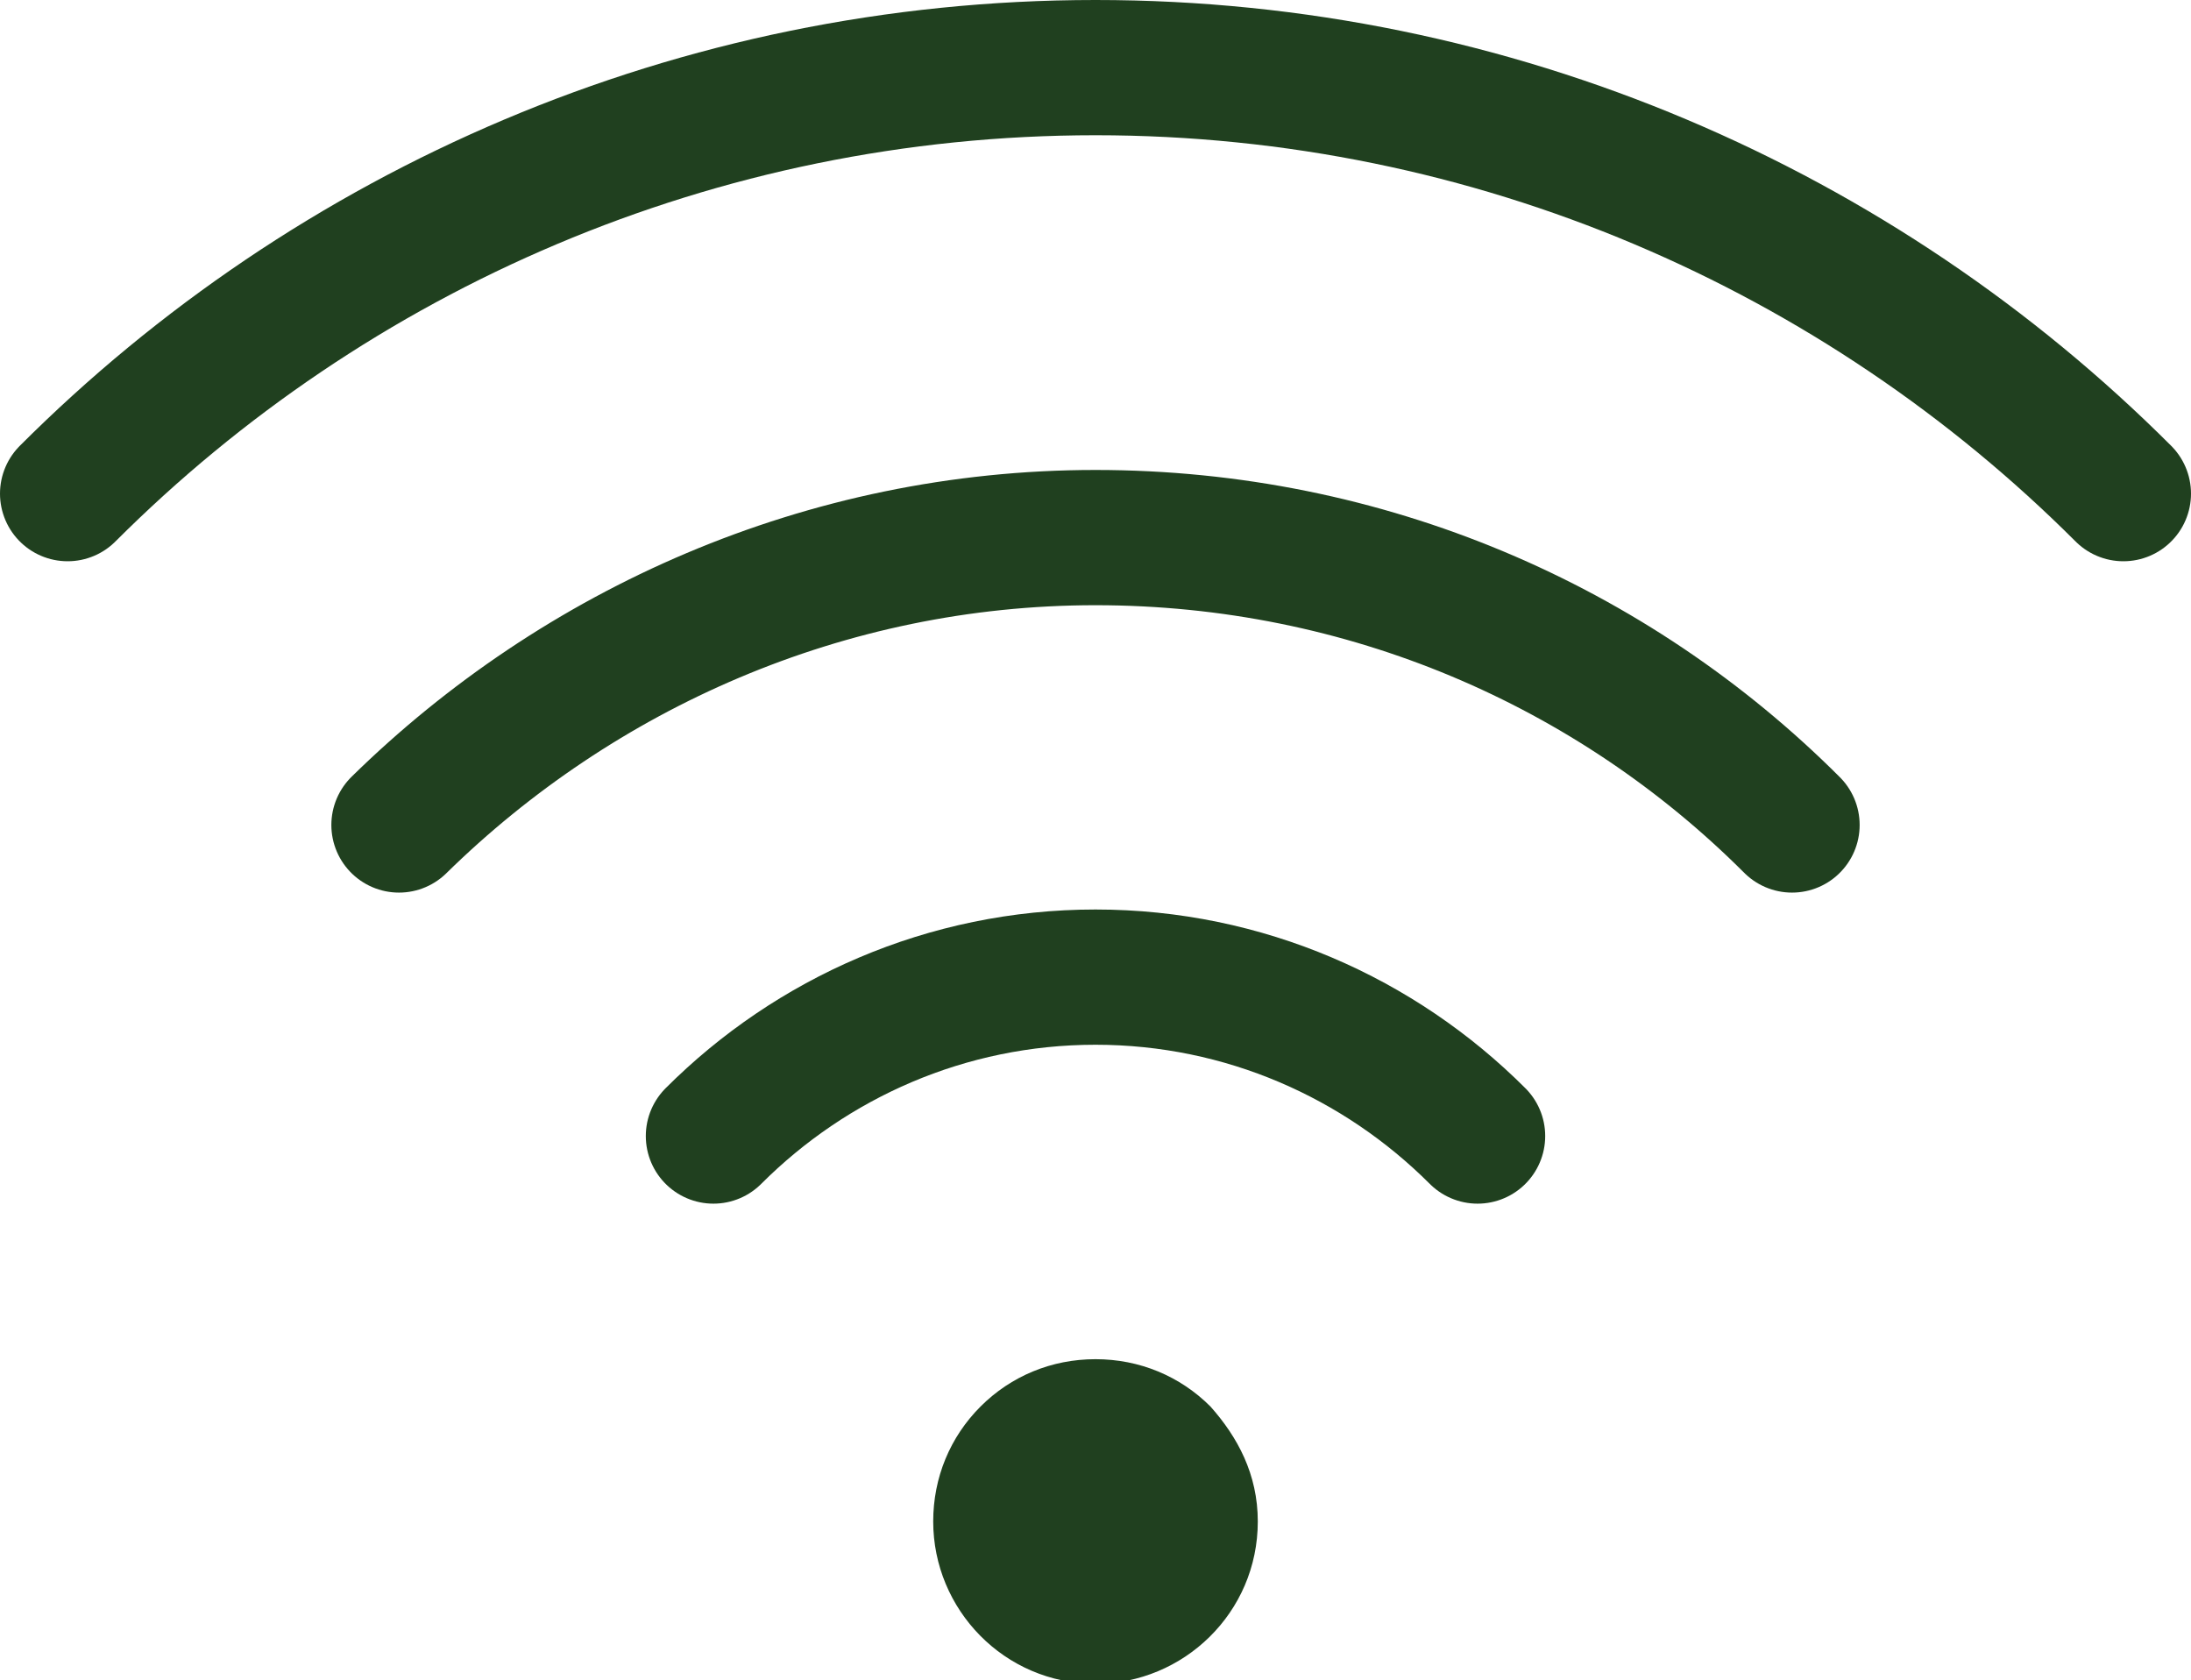 <?xml version="1.0" encoding="utf-8"?>
<!-- Generator: Adobe Illustrator 23.0.0, SVG Export Plug-In . SVG Version: 6.00 Build 0)  -->
<svg version="1.1" id="Ebene_1" xmlns="http://www.w3.org/2000/svg" xmlns:xlink="http://www.w3.org/1999/xlink" x="0px" y="0px"
	 viewBox="0 0 64.8 49.7" style="enable-background:new 0 0 64.8 49.7;" xml:space="preserve">
<style type="text/css">
	.st0{fill:#20401F;}
	.st1{fill:none;stroke:#20401F;stroke-width:4;stroke-linecap:round;stroke-miterlimit:10;}
</style>
<g>
	<path class="st0" d="M35.8,41.6c-0.9-0.9-2.1-1.4-3.4-1.4s-2.5,0.5-3.4,1.4c-0.9,0.9-1.4,2.1-1.4,3.4c0,2.6,2.1,4.8,4.8,4.8
		c2.6,0,4.8-2.1,4.8-4.8C37.2,43.6,36.6,42.5,35.8,41.6z"/>
	<path class="st1" d="M43.7,33.6c-2.9-2.9-6.9-4.7-11.3-4.7s-8.4,1.8-11.3,4.7"/>
	<path class="st1" d="M53,24.4c-5.3-5.3-12.6-8.5-20.6-8.5s-15.3,3.3-20.6,8.5"/>
	<path class="st1" d="M62.8,14.6C55,6.8,44.2,2,32.4,2S9.8,6.8,2,14.6"/>
</g>
</svg>
